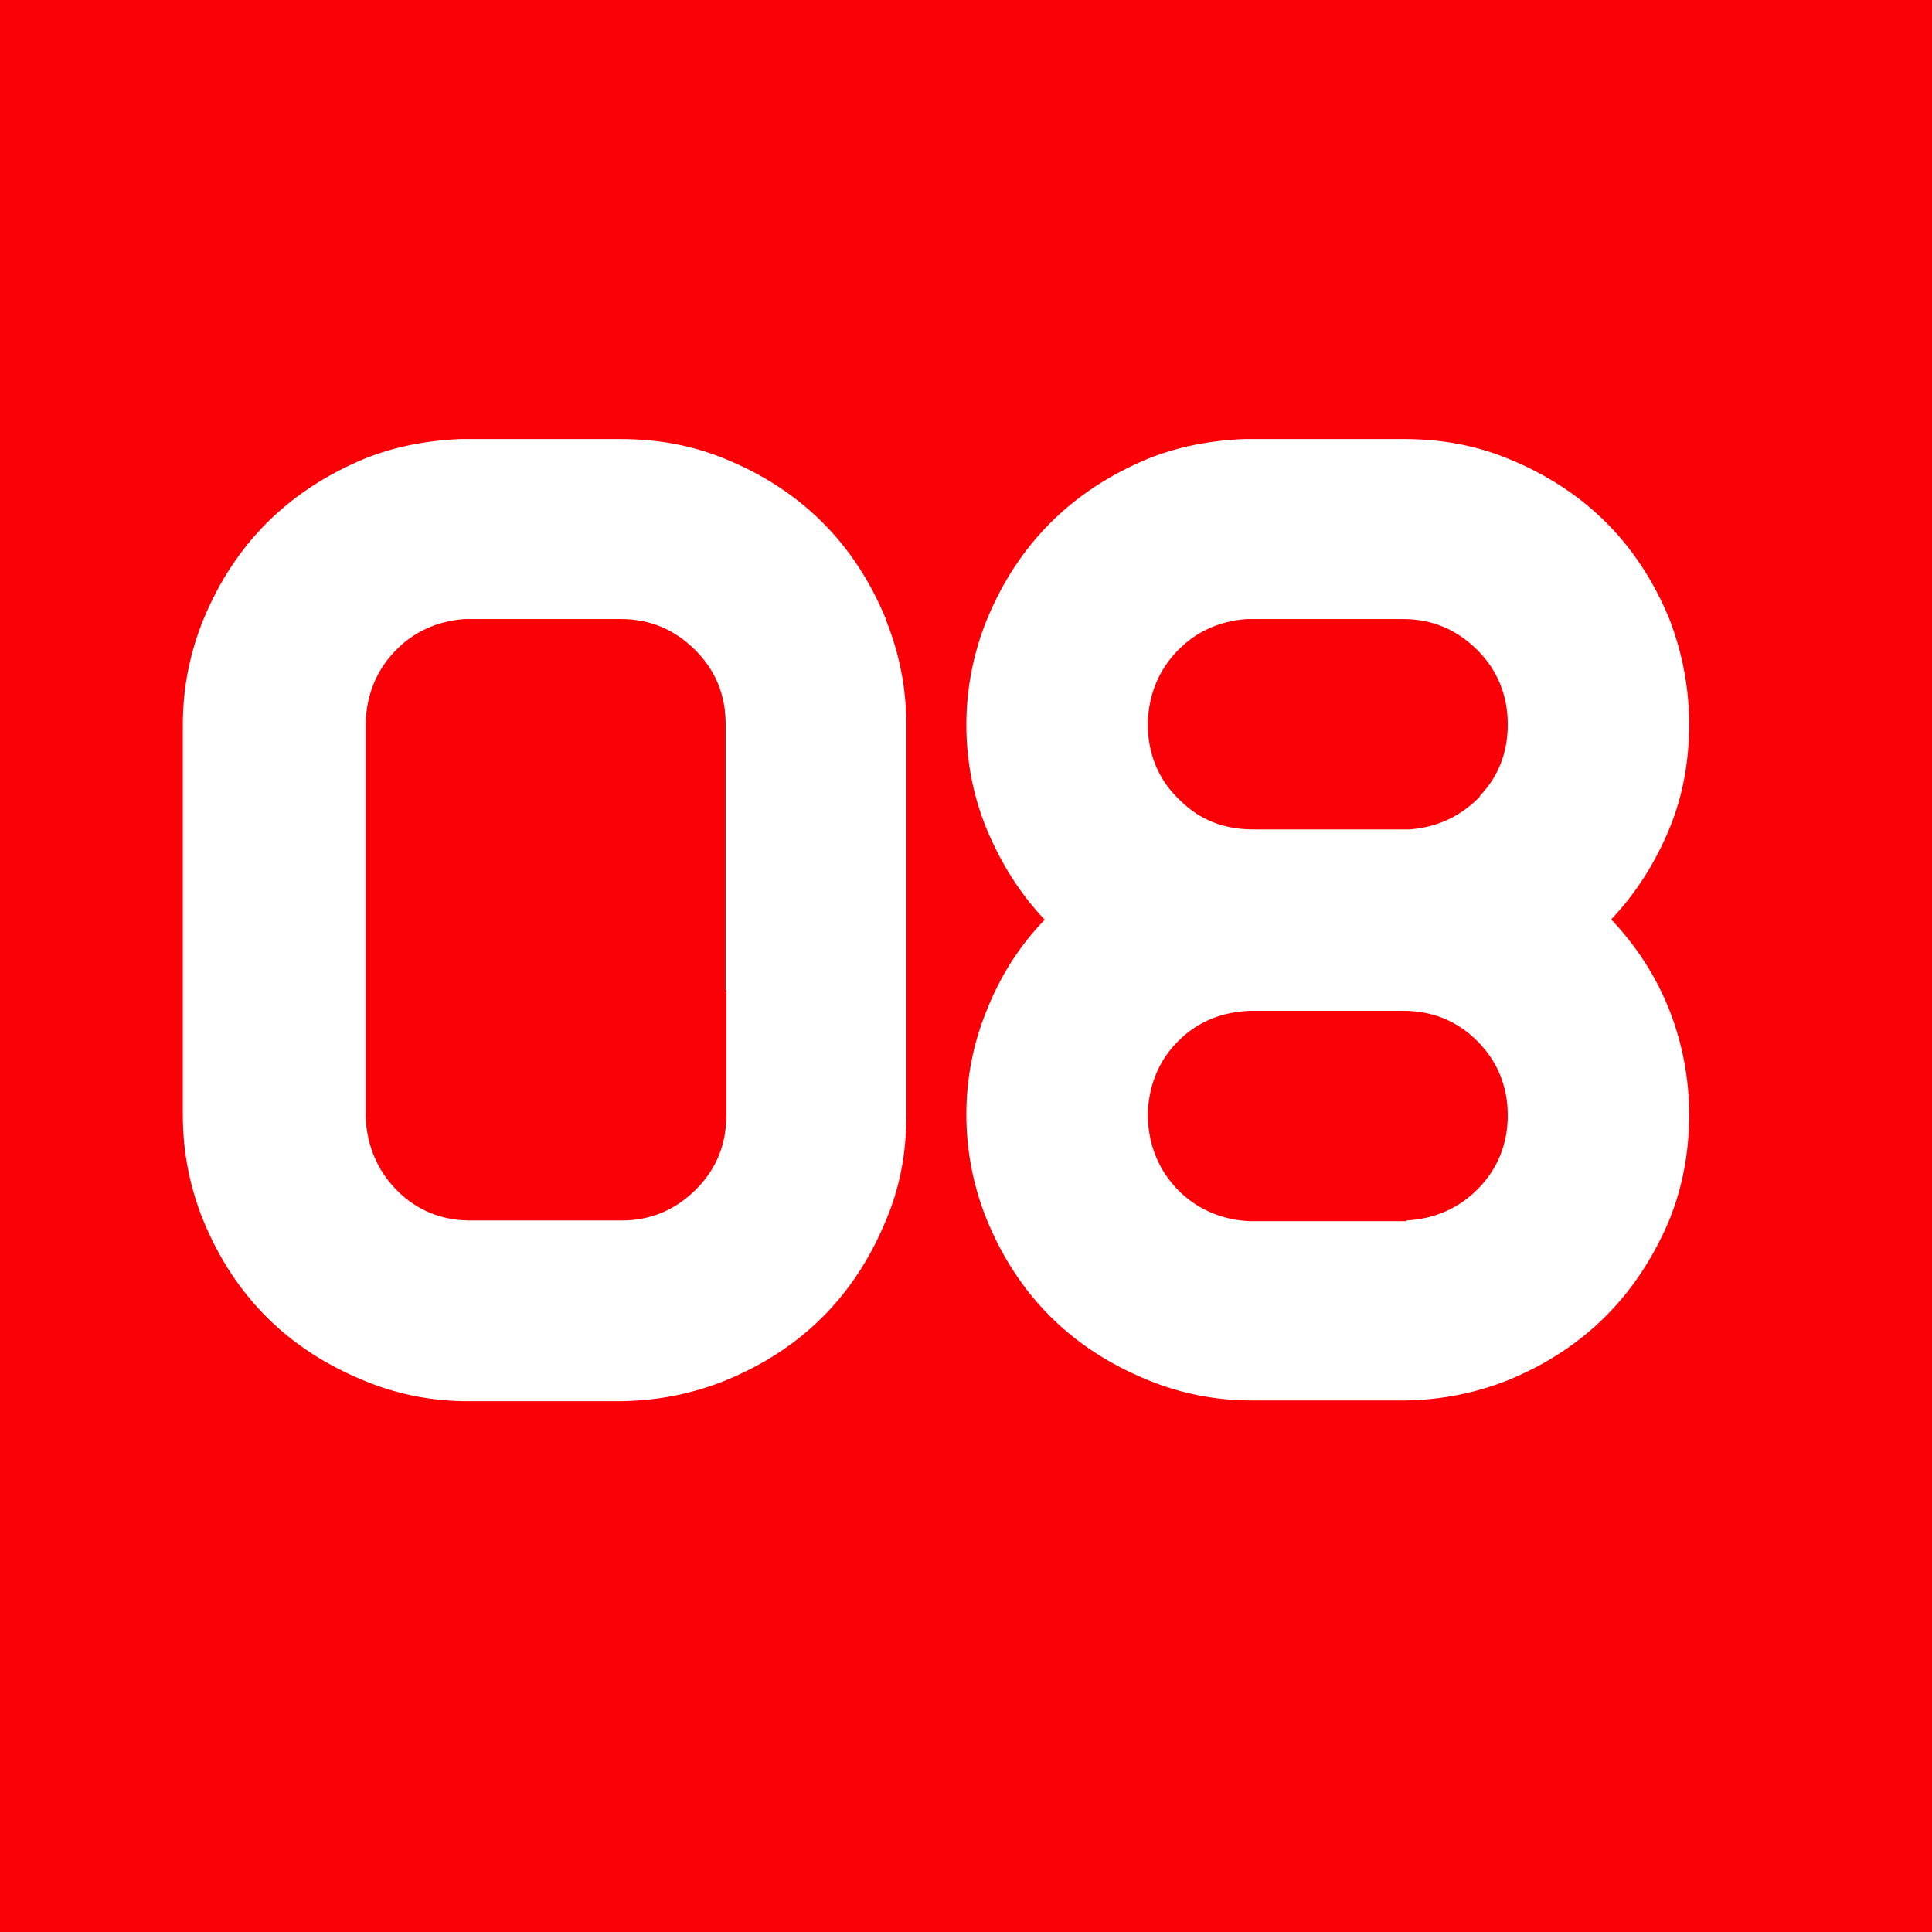 <?xml version="1.0" encoding="UTF-8"?>
<svg id="_レイヤー_2" data-name="レイヤー 2" xmlns="http://www.w3.org/2000/svg" viewBox="0 0 27.37 27.37">
  <defs>
    <style>
      .cls-1 {
        fill: #fa0007;
      }

      .cls-2 {
        fill: #fff;
      }
    </style>
  </defs>
  <g id="_デザイン" data-name="デザイン">
    <g>
      <rect class="cls-1" width="27.37" height="27.37"/>
      <g>
        <path class="cls-2" d="M12.55,8.78c.19.47.29.97.29,1.49v5.53c0,.53-.09,1.02-.29,1.49-.44,1.07-1.2,1.83-2.28,2.27-.45.18-.93.28-1.45.29h-2.27c-.49-.01-.96-.11-1.39-.29-1.08-.44-1.84-1.2-2.28-2.27-.19-.47-.29-.97-.29-1.49v-5.53c0-.53.1-1.02.29-1.49.44-1.07,1.2-1.83,2.28-2.28.42-.17.88-.26,1.36-.28h2.27c.53,0,1.02.09,1.48.28,1.08.44,1.84,1.2,2.28,2.27ZM10.28,14.02h0v-1.97s0-.01,0-.02h0v-1.77c0-.41-.14-.76-.43-1.05-.29-.29-.64-.44-1.05-.44h-2.22c-.39.03-.72.18-.98.45-.26.27-.4.6-.42,1v1.81h0s0,.01,0,.02v1.96h0s0,.02,0,.02v1.8c.02.41.17.76.45,1.04.28.28.63.42,1.03.42h2.15c.41,0,.76-.15,1.05-.44.29-.29.43-.64.43-1.05v-1.77h0Z"/>
        <path class="cls-2" d="M22.83,13.03c.35.37.63.8.82,1.28.18.46.28.96.28,1.48s-.09,1.02-.28,1.49c-.45,1.07-1.21,1.83-2.28,2.27-.45.18-.93.28-1.45.29h-2.18c-.53,0-1.02-.1-1.48-.29-1.08-.44-1.84-1.2-2.28-2.27-.19-.47-.29-.97-.29-1.49s.1-1.02.29-1.48c.19-.48.46-.91.82-1.28-.35-.37-.62-.8-.82-1.28-.19-.46-.29-.96-.29-1.48s.1-1.02.29-1.49c.44-1.07,1.2-1.83,2.28-2.28.42-.17.88-.26,1.36-.28h2.27c.53,0,1.02.09,1.48.28,1.08.44,1.84,1.2,2.28,2.27.18.47.28.97.28,1.49s-.09,1.02-.28,1.48c-.2.48-.47.91-.82,1.28ZM20.96,11.28c.27-.28.4-.62.4-1.02s-.14-.76-.43-1.05c-.29-.29-.64-.44-1.05-.44h-2.22c-.39.03-.72.18-.98.45-.26.27-.4.6-.42,1v.1c.02.41.17.75.46,1.02.28.28.63.41,1.03.41h2.22c.4-.03.73-.19,1-.47ZM19.92,17.29c.41-.02.76-.18,1.03-.46s.41-.63.41-1.03-.14-.76-.43-1.05c-.29-.29-.64-.43-1.05-.43h-2.18c-.41.02-.74.16-1.01.43-.27.27-.41.61-.43,1.01v.08c.02.41.16.74.43,1.02.27.27.61.42,1.01.44h.03-.03.08-.03,2.13-.03.08-.03.03Z"/>
      </g>
    </g>
  </g>
</svg>